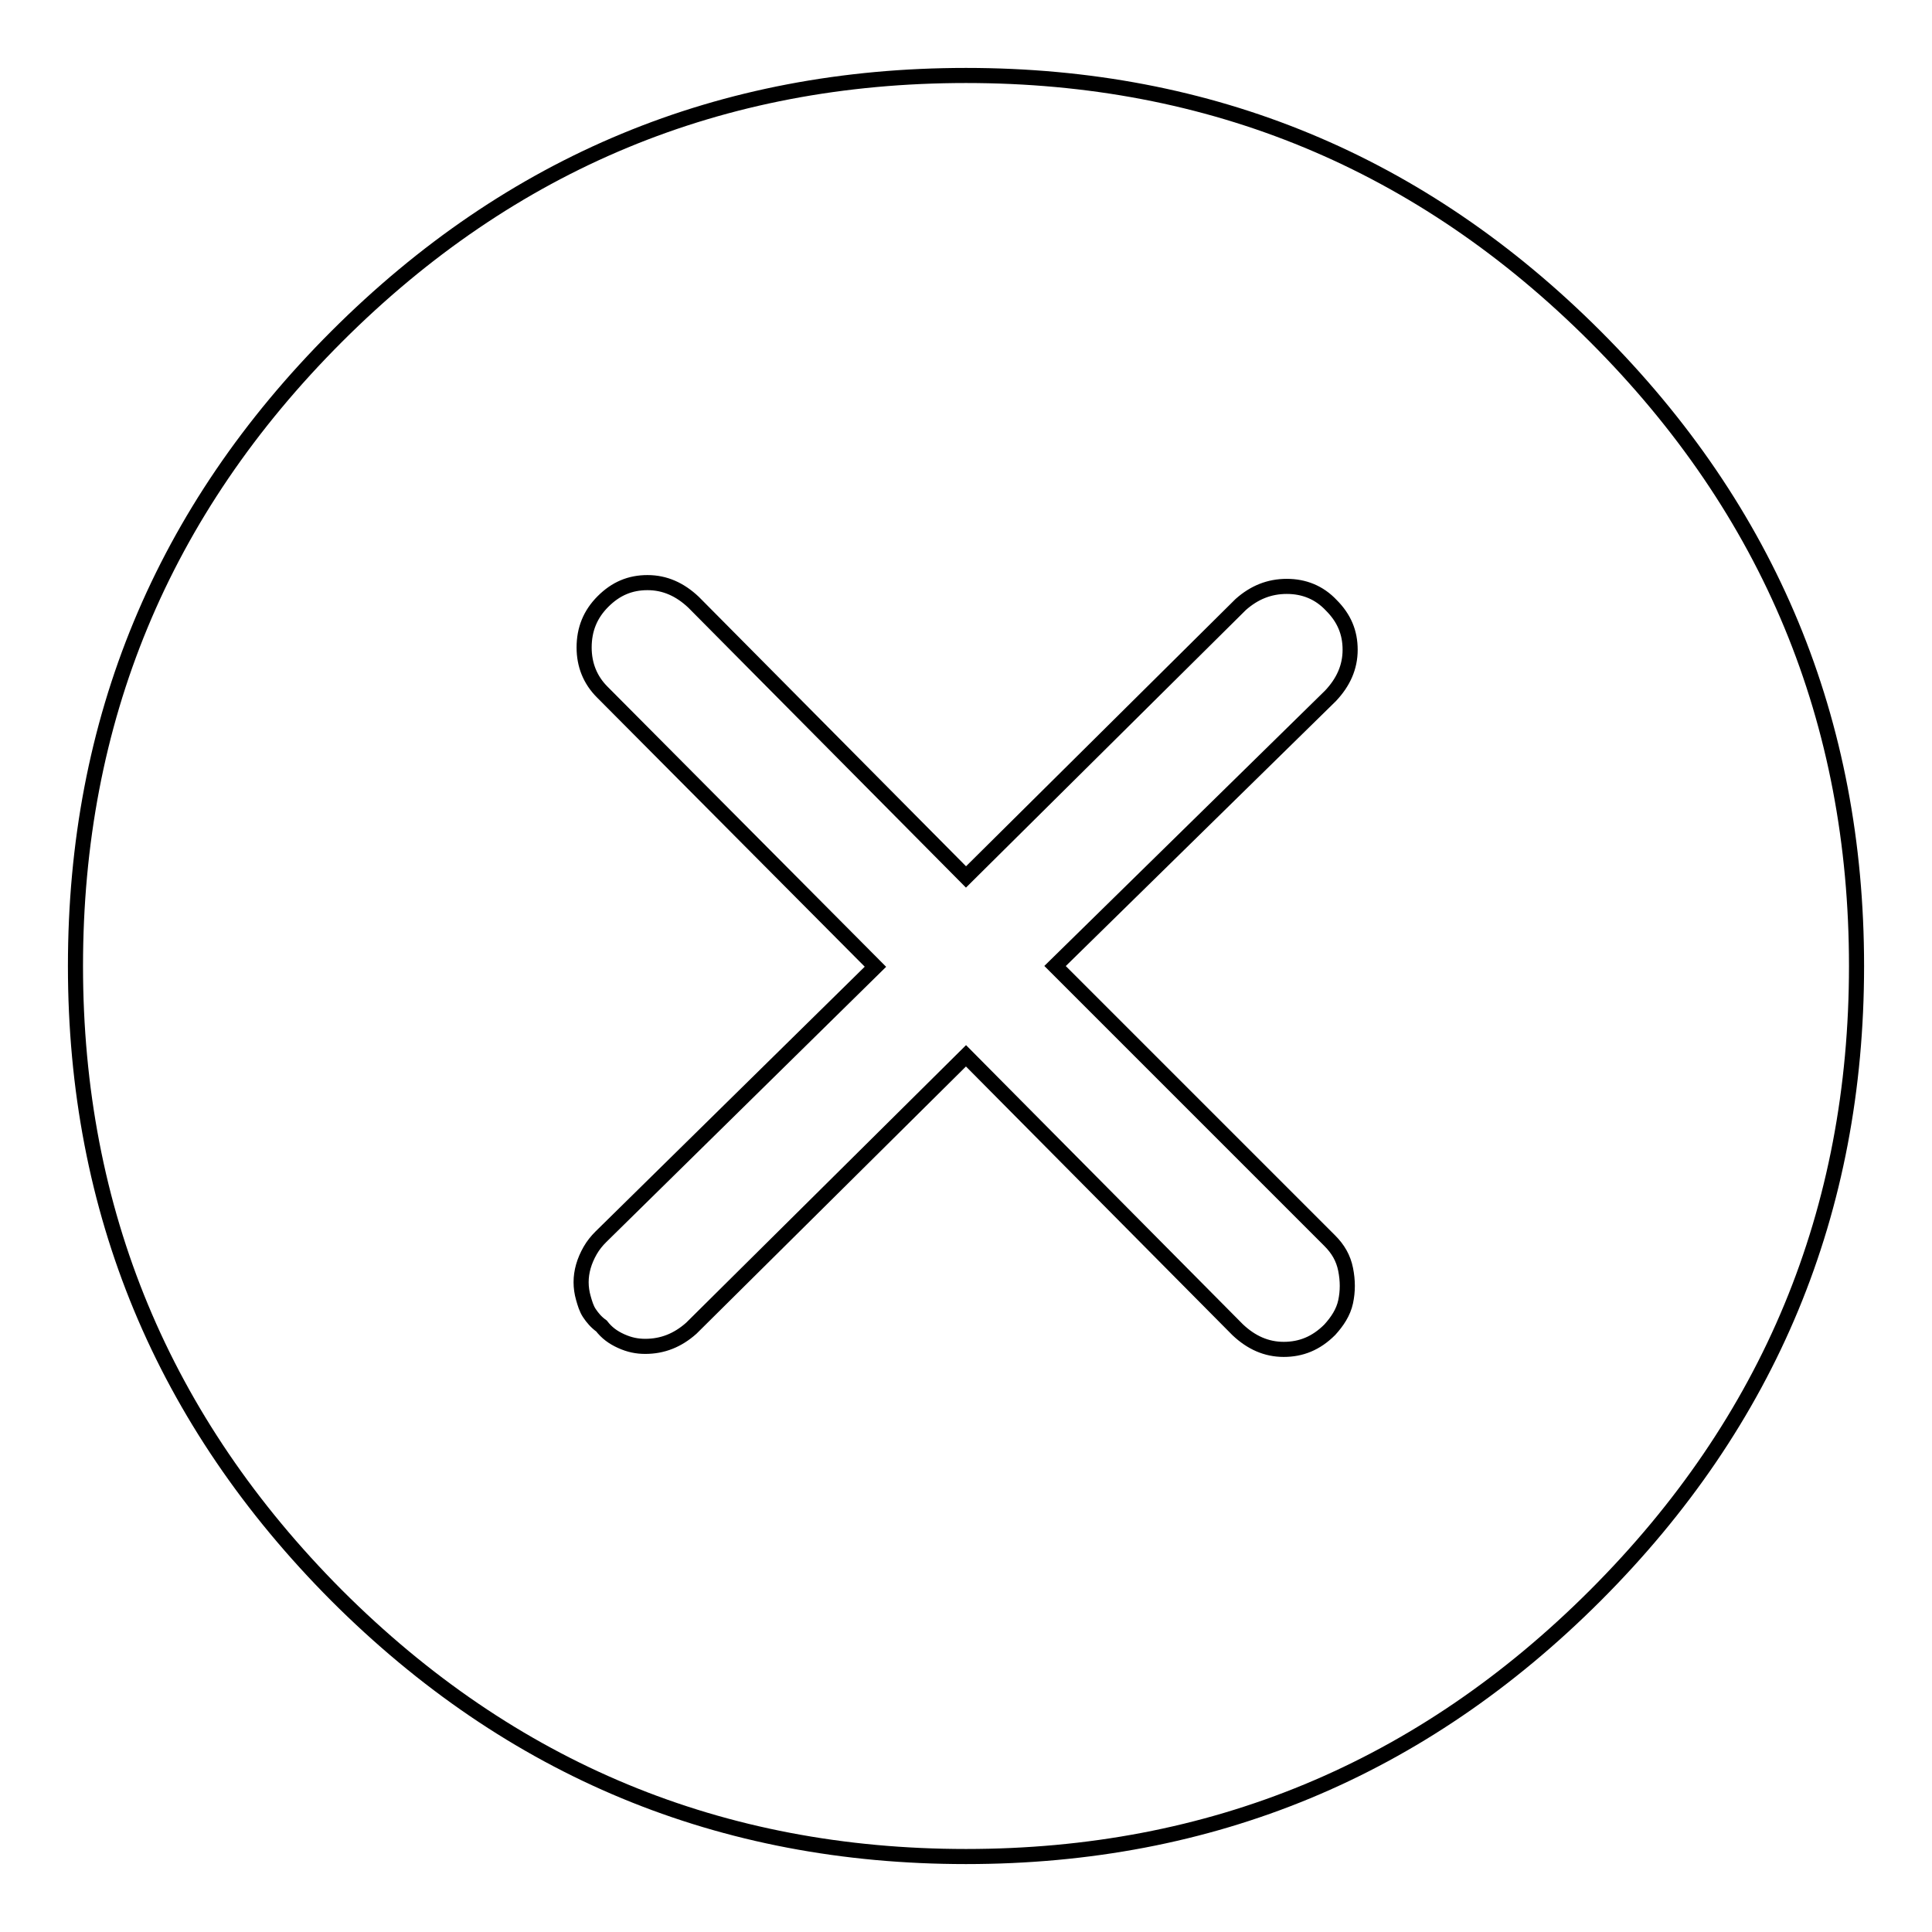 <?xml version="1.0" encoding="utf-8"?>
<!-- Svg Vector Icons : http://www.onlinewebfonts.com/icon -->
<!DOCTYPE svg PUBLIC "-//W3C//DTD SVG 1.1//EN" "http://www.w3.org/Graphics/SVG/1.1/DTD/svg11.dtd">
<svg version="1.1" xmlns="http://www.w3.org/2000/svg" xmlns:xlink="http://www.w3.org/1999/xlink" x="0px" y="0px" viewBox="0 0 256 256" enable-background="new 0 0 256 256" xml:space="preserve">
<g> <path stroke-width="2" fill-opacity="0" stroke="#000000"  d="M128,10c-32.5,0-60.3,11.5-83.4,34.6C21.5,67.7,10,95.5,10,128c0,32.5,11.6,60.3,34.6,83.4 C67.7,234.5,95.5,246,128,246s60.3-11.5,83.4-34.6S246,160.5,246,128c0-32.5-11.5-60.3-34.6-83.4C188.3,21.5,160.5,10,128,10z  M176.2,164.4c1.1,1.1,1.8,2.3,2.1,3.8c0.3,1.5,0.3,2.9,0,4.3c-0.3,1.4-1.1,2.6-2.1,3.7c-1.8,1.8-3.8,2.6-6.1,2.6s-4.3-0.9-6.1-2.6 L128,139.9l-36.4,36.1c-1.8,1.6-3.8,2.4-6.1,2.4c-1.1,0-2.1-0.2-3.2-0.7s-1.9-1.1-2.6-2c-0.7-0.5-1.2-1.1-1.6-1.7 c-0.4-0.6-0.6-1.3-0.8-2c-0.2-0.7-0.3-1.4-0.3-2.1c0-0.7,0.1-1.4,0.3-2.1c0.2-0.7,0.5-1.4,0.9-2.1c0.4-0.7,0.9-1.3,1.4-1.8 l36.4-35.8L79.8,91.7c-1.6-1.6-2.4-3.6-2.4-5.9c0-2.4,0.8-4.4,2.5-6.1c1.7-1.7,3.6-2.5,5.9-2.5s4.3,0.9,6.1,2.6l36.1,36.4 l36.4-36.1c1.8-1.6,3.8-2.4,6.1-2.4s4.3,0.8,5.9,2.5c1.7,1.7,2.5,3.6,2.5,5.9s-0.9,4.3-2.6,6.1L139.8,128L176.2,164.4z"/></g>
</svg>